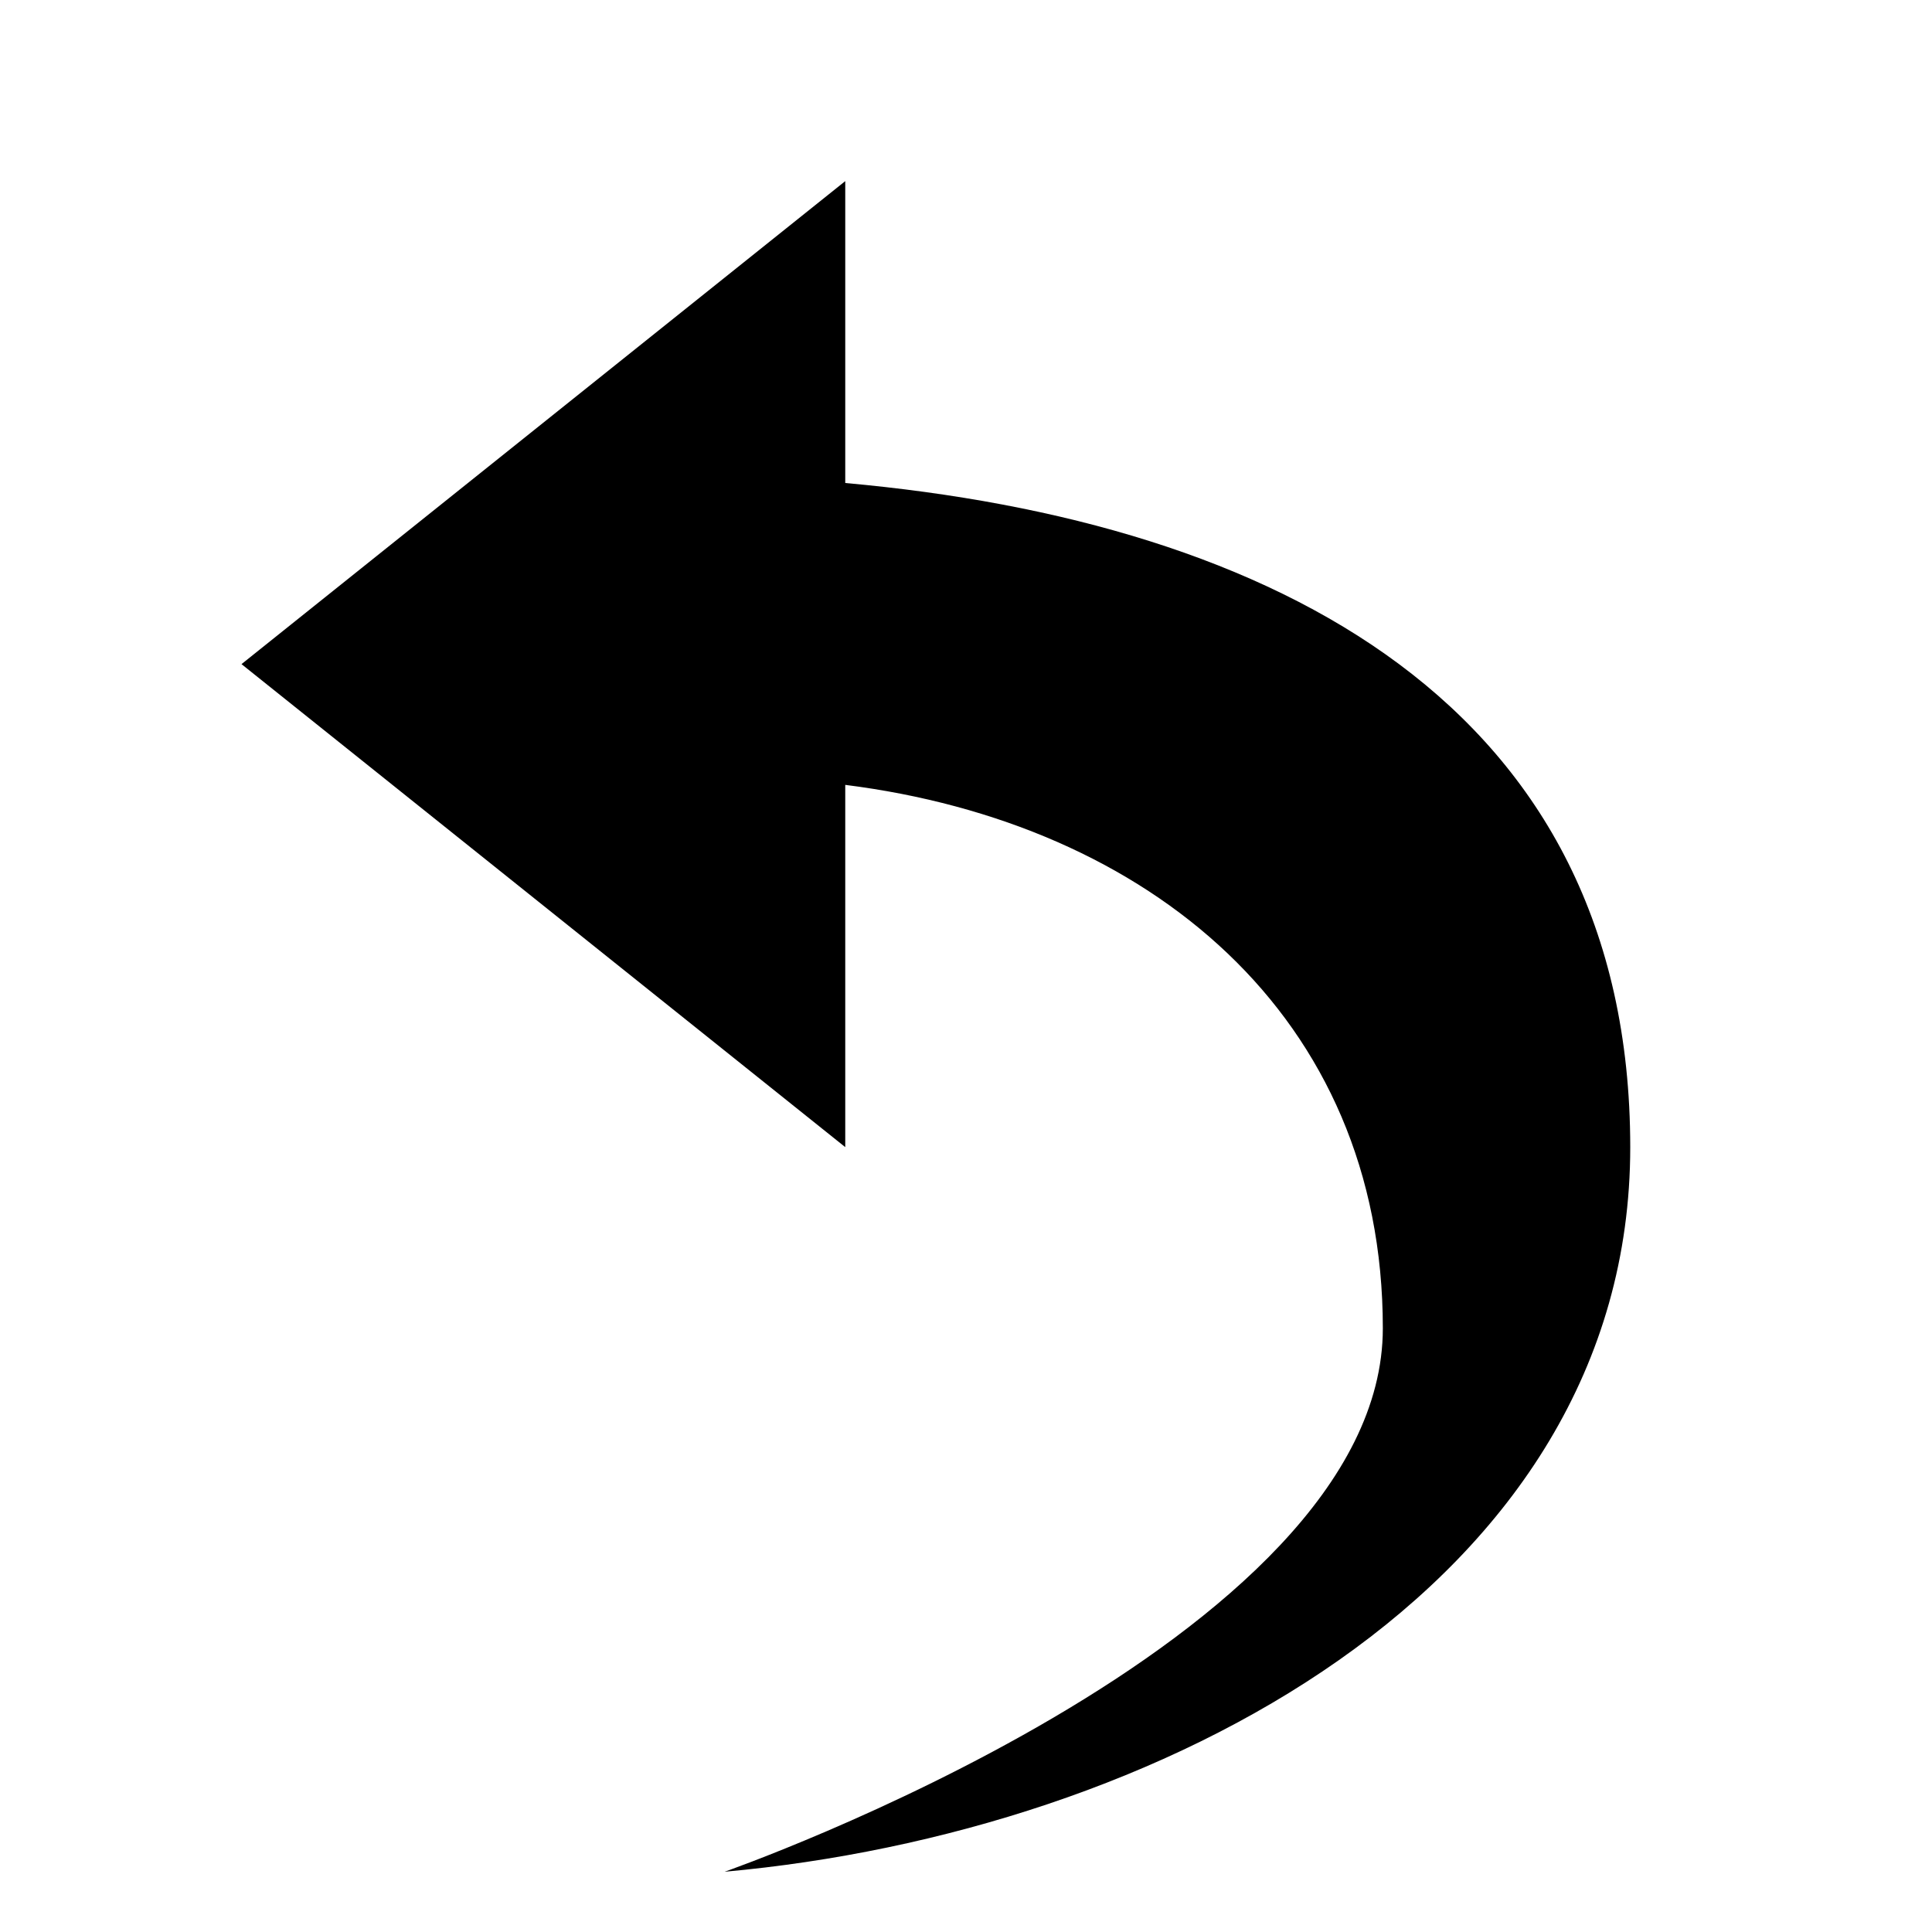 <!-- Generated by IcoMoon.io -->
<svg version="1.1" xmlns="http://www.w3.org/2000/svg" width="32" height="32" viewBox="0 0 32 32">
<title>undo</title>
<path d="M14 8v-5l-10 8 10 8v-6c5.020 0.632 8.904 3.816 8.904 9 0 5.188-10.902 9.002-10.902 9.002 7.134-0.644 15-4.704 15-12.002-0.002-7.302-5.866-10.358-13.002-11v0z"></path>
</svg>

